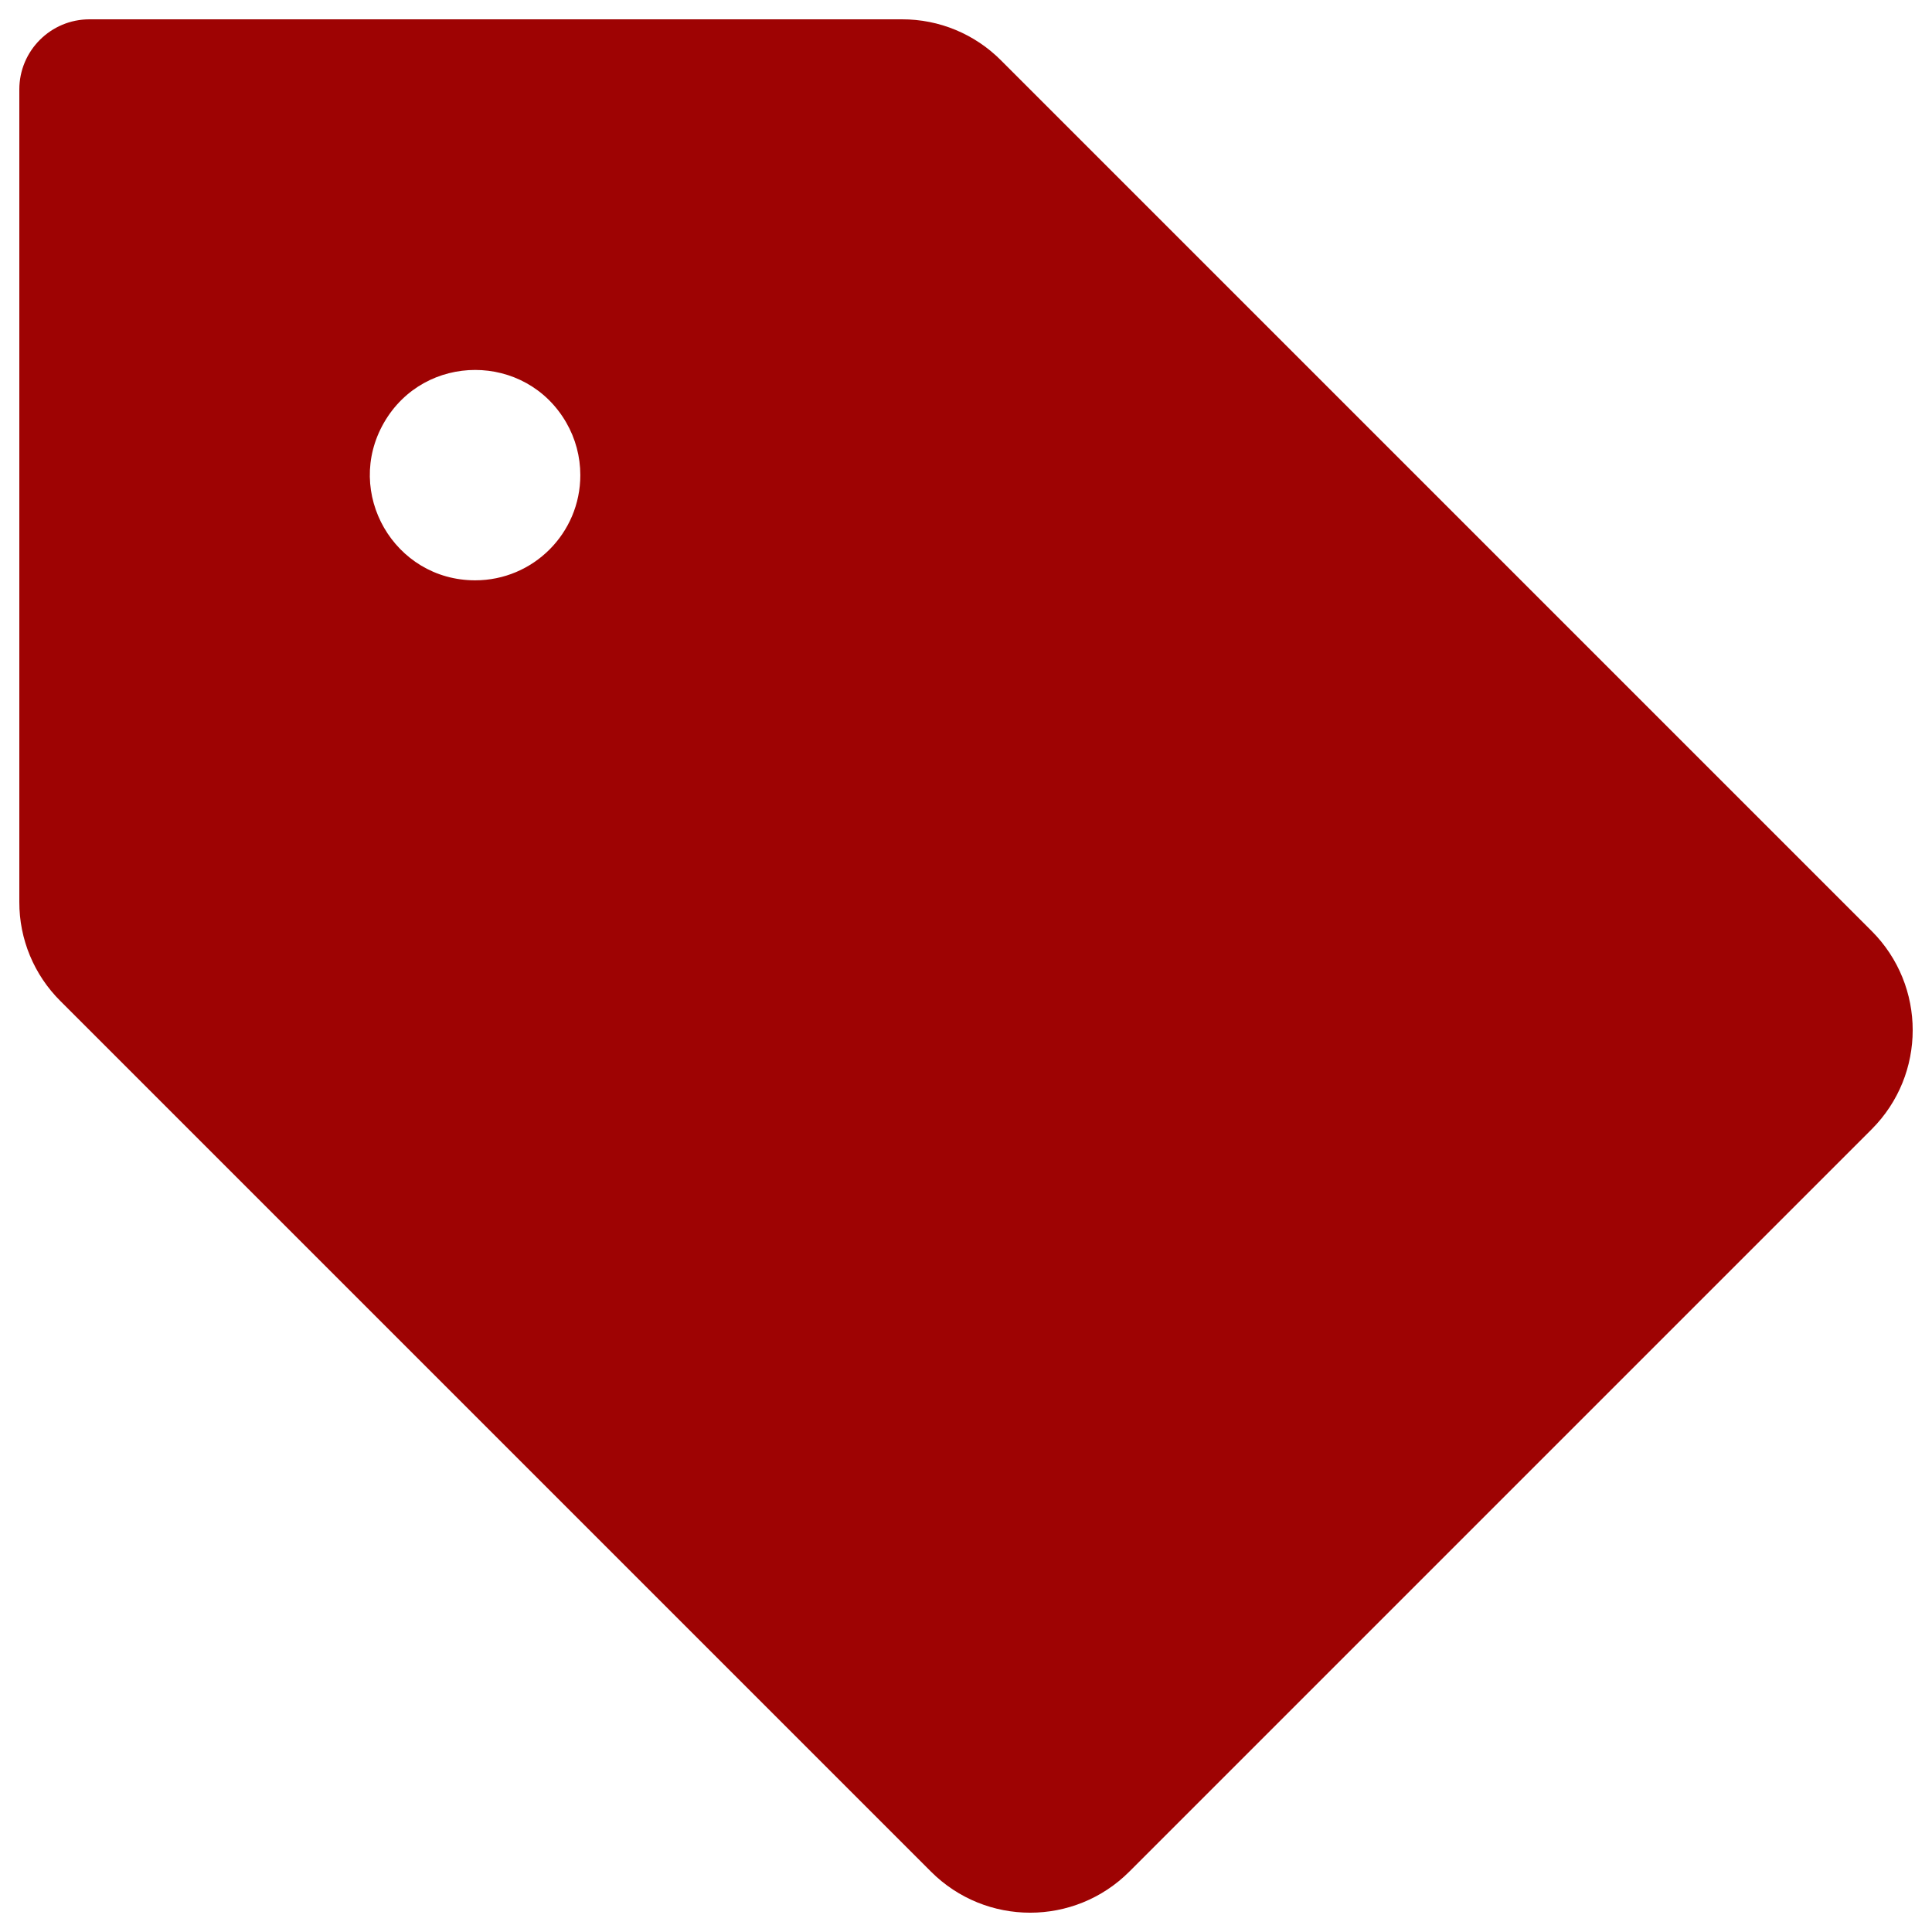 <?xml version="1.0" encoding="UTF-8"?> <svg xmlns="http://www.w3.org/2000/svg" width="32" height="32" viewBox="0 0 32 32" fill="none"><g clip-path="url(#clip0_8_310)"><path d="M31 15.42L16.581 1.001C16.147 0.564 15.556 0.318 14.939 0.32H1.482C0.84 0.32 0.32 0.84 0.32 1.482V14.939C0.318 15.556 0.564 16.147 1.001 16.581L15.42 31C16.327 31.907 17.798 31.907 18.705 31L31 18.705C31.907 17.798 31.907 16.327 31 15.42ZM7.87 9.612C6.529 9.612 5.691 8.161 6.361 6.999C7.032 5.837 8.708 5.837 9.379 6.999C9.532 7.264 9.612 7.564 9.612 7.87C9.612 8.832 8.832 9.612 7.87 9.612Z" fill="#9E0303"></path></g><defs><clipPath id="clip0_8_310"><rect width="32" height="32" fill="white"></rect></clipPath></defs></svg> 